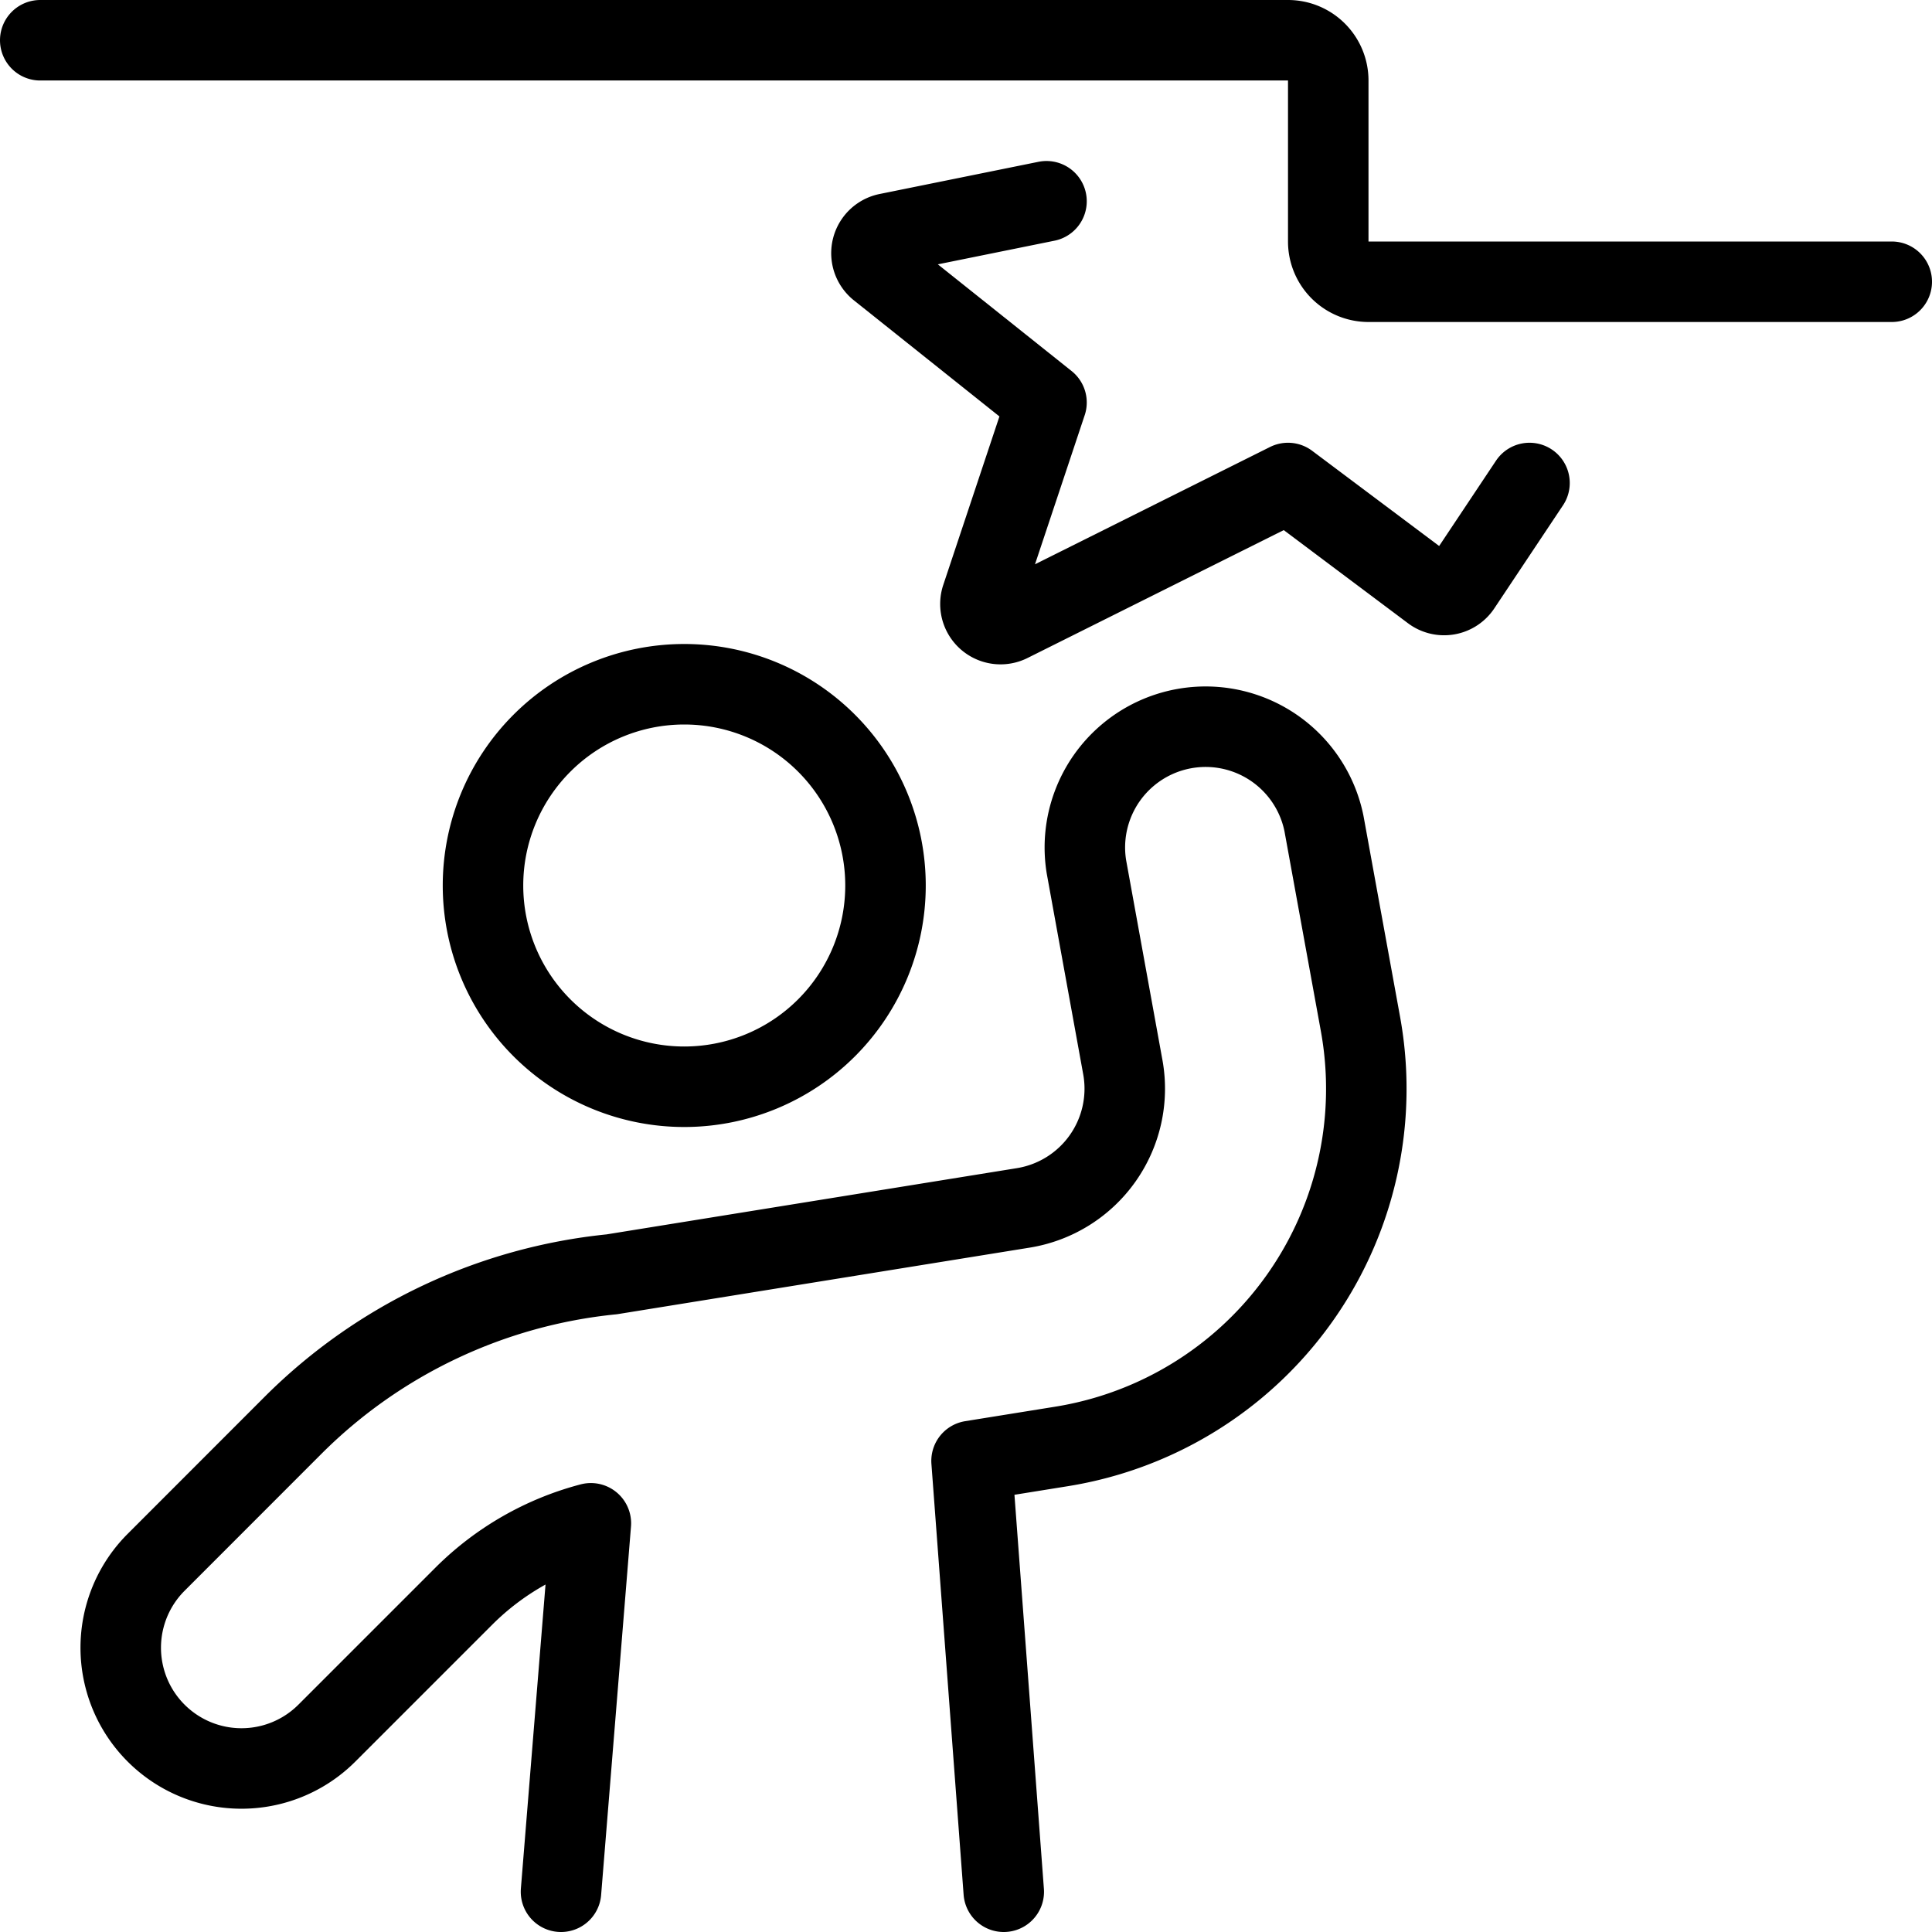 <svg viewBox="0 0 24 24" xmlns="http://www.w3.org/2000/svg"><g transform="matrix(1,0,0,1,0,0)"><path d="M6.000 11.000 A2.500 2.500 0 1 0 11.000 11.000 A2.500 2.500 0 1 0 6.000 11.000 Z" fill="none" stroke="#000000" stroke-linecap="round" stroke-linejoin="round"></path><path d="M12.469,23.5l-.4-5.352,1.119-.18A4.5,4.5,0,0,0,16.9,12.719l-.453-2.488a1.5,1.5,0,0,0-2.951.537l.452,2.488a1.5,1.5,0,0,1-1.237,1.749L7.6,15.83A6.521,6.521,0,0,0,3.646,17.7L1.939,19.408a1.5,1.5,0,0,0,2.122,2.121l1.706-1.706a3.489,3.489,0,0,1,1.573-.9L6.969,23.5" fill="none" stroke="#000000" stroke-linecap="round" stroke-linejoin="round"></path><path d="M.5.5H16a.5.5,0,0,1,.5.5V3a.5.5,0,0,0,.5.5h6.5" fill="none" stroke="#000000" stroke-linecap="round" stroke-linejoin="round"></path><path d="M13,2.5l-1.974.4a.25.25,0,0,0-.107.44L13,5l-.809,2.427a.25.25,0,0,0,.349.3L16,6l1.789,1.341a.249.249,0,0,0,.358-.061L19,6" fill="none" stroke="#000000" stroke-linecap="round" stroke-linejoin="round"></path></g></svg>